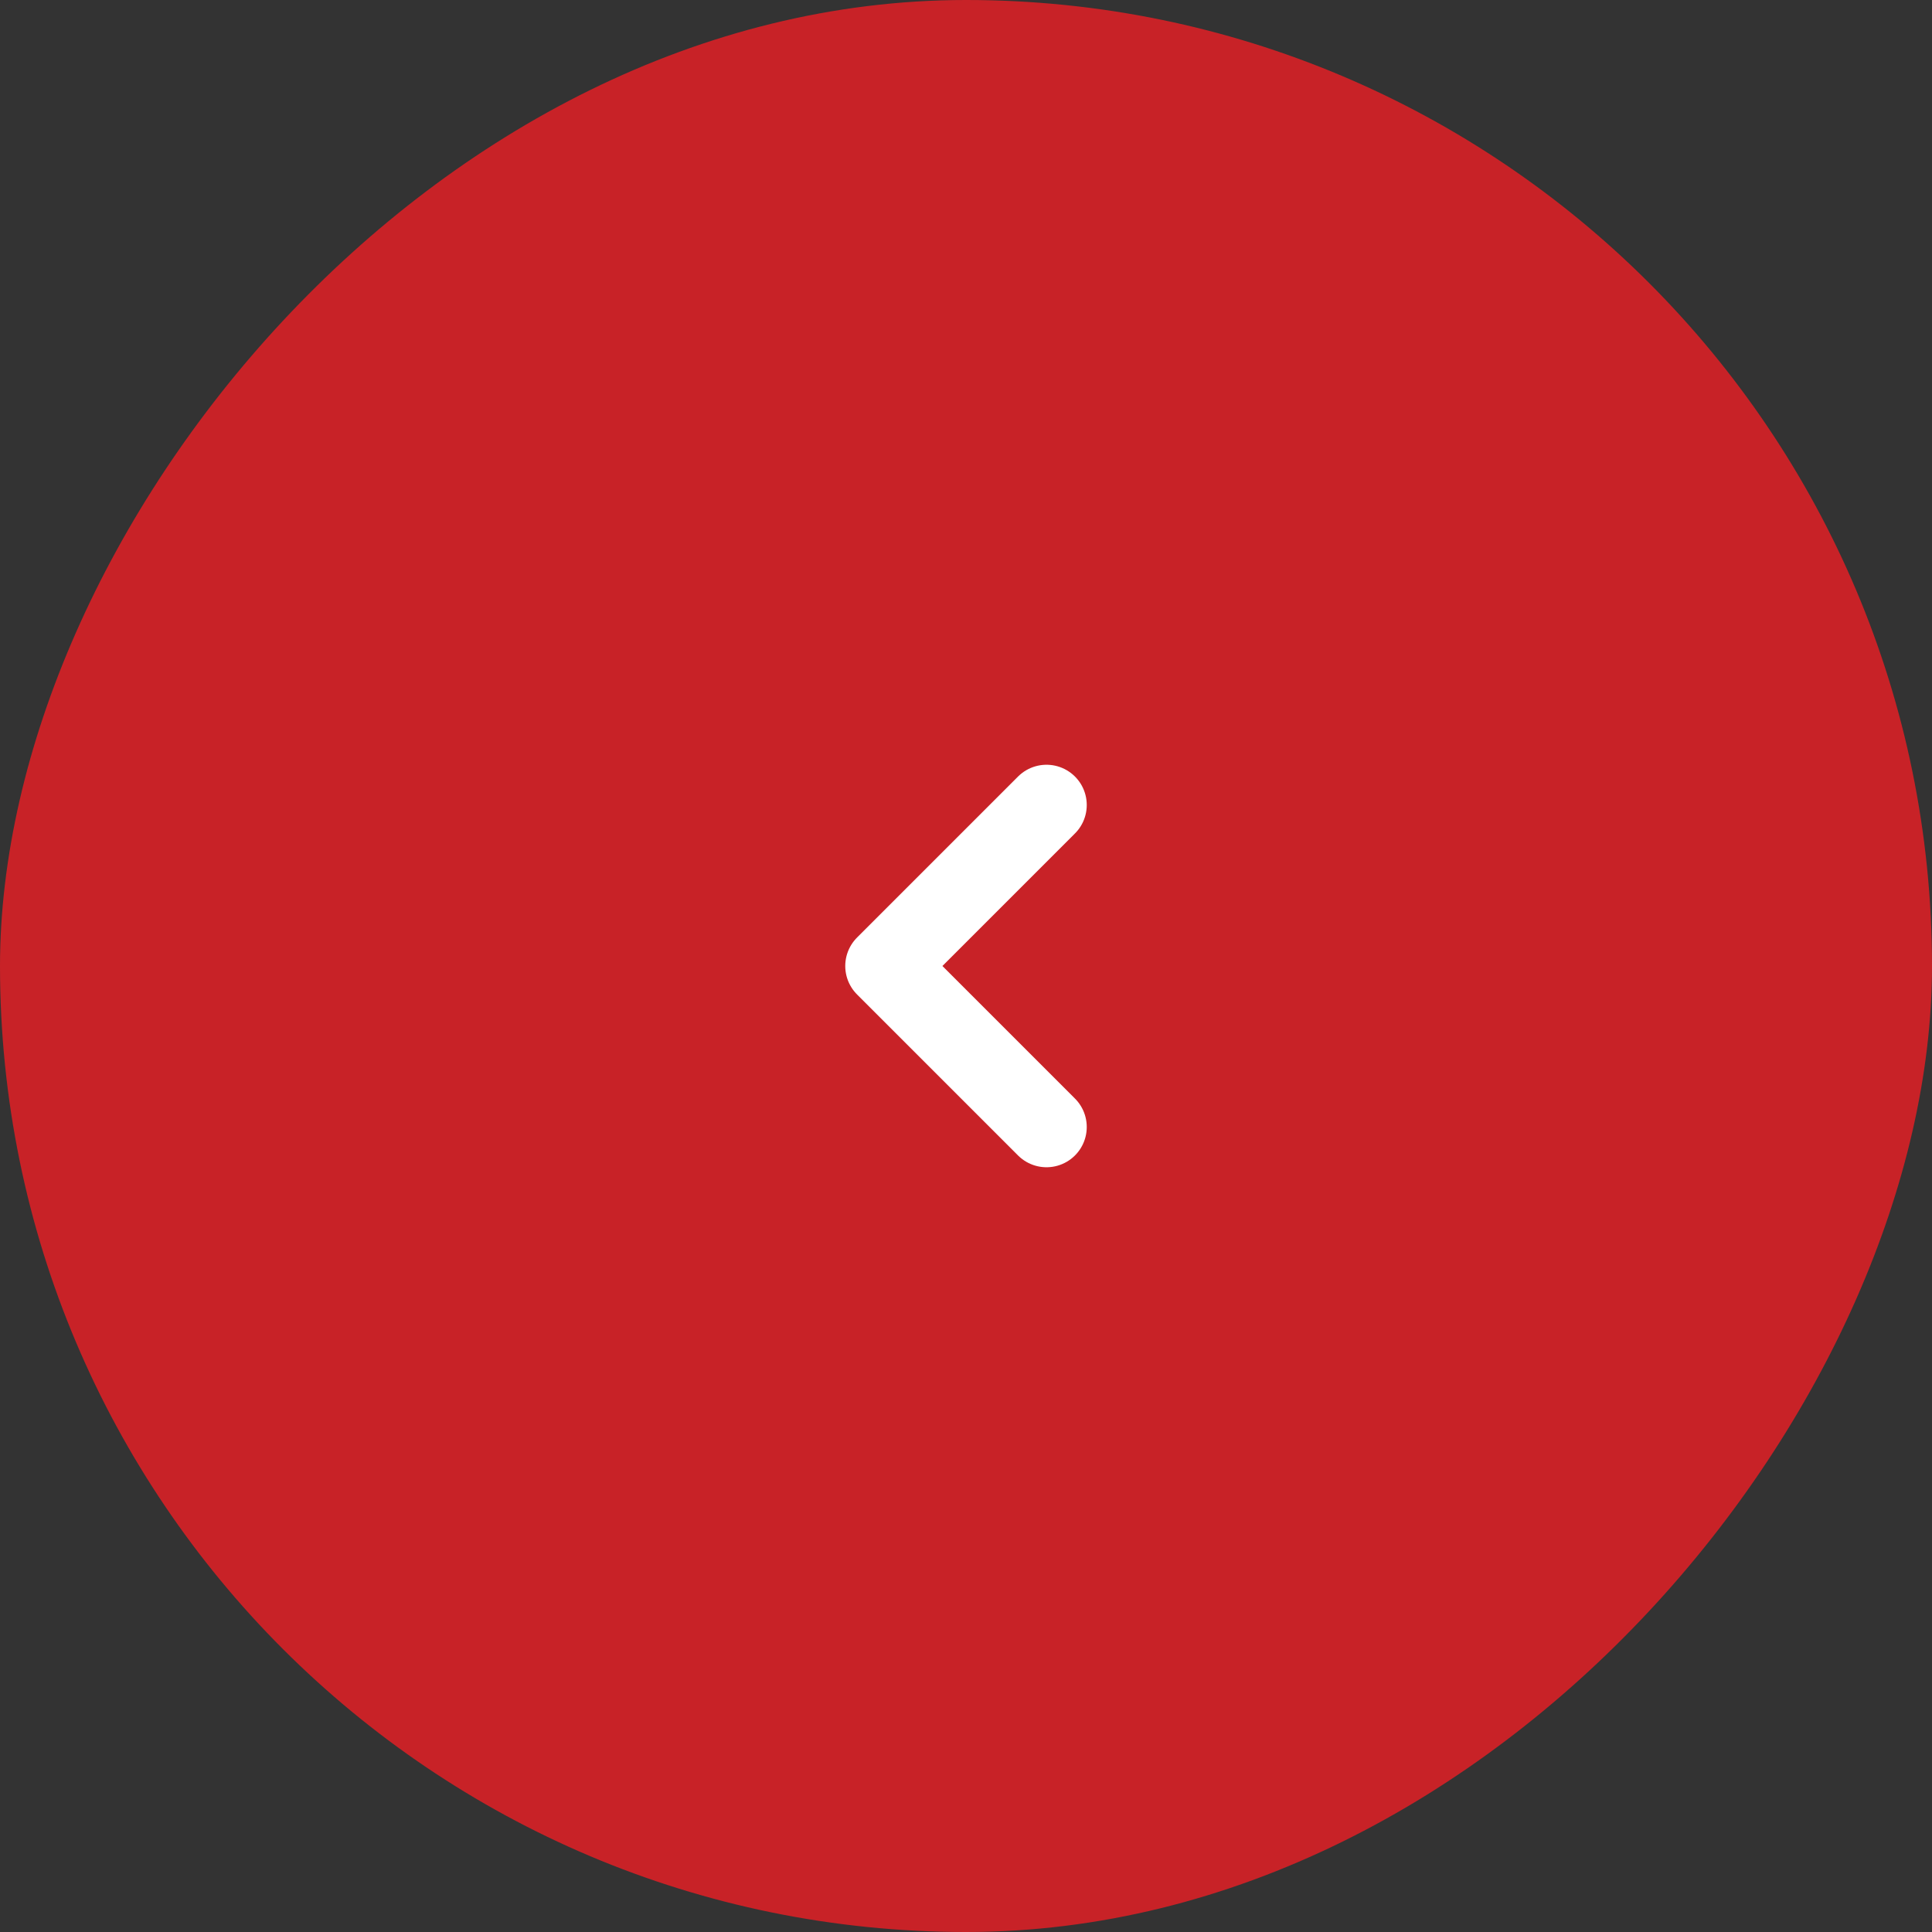 <?xml version="1.0" encoding="UTF-8"?> <svg xmlns="http://www.w3.org/2000/svg" width="48" height="48" viewBox="0 0 48 48" fill="none"><rect x="0" y="0" width="48" height="48" fill="#333333" stroke="none"/> <rect width="48" height="48" rx="24" transform="matrix(-1 0 0 1 48 0)" fill="#C82227"></rect> <path d="M26 20L22 24L26 28" stroke="white" stroke-width="2" stroke-linecap="round" stroke-linejoin="round"></path> </svg> 